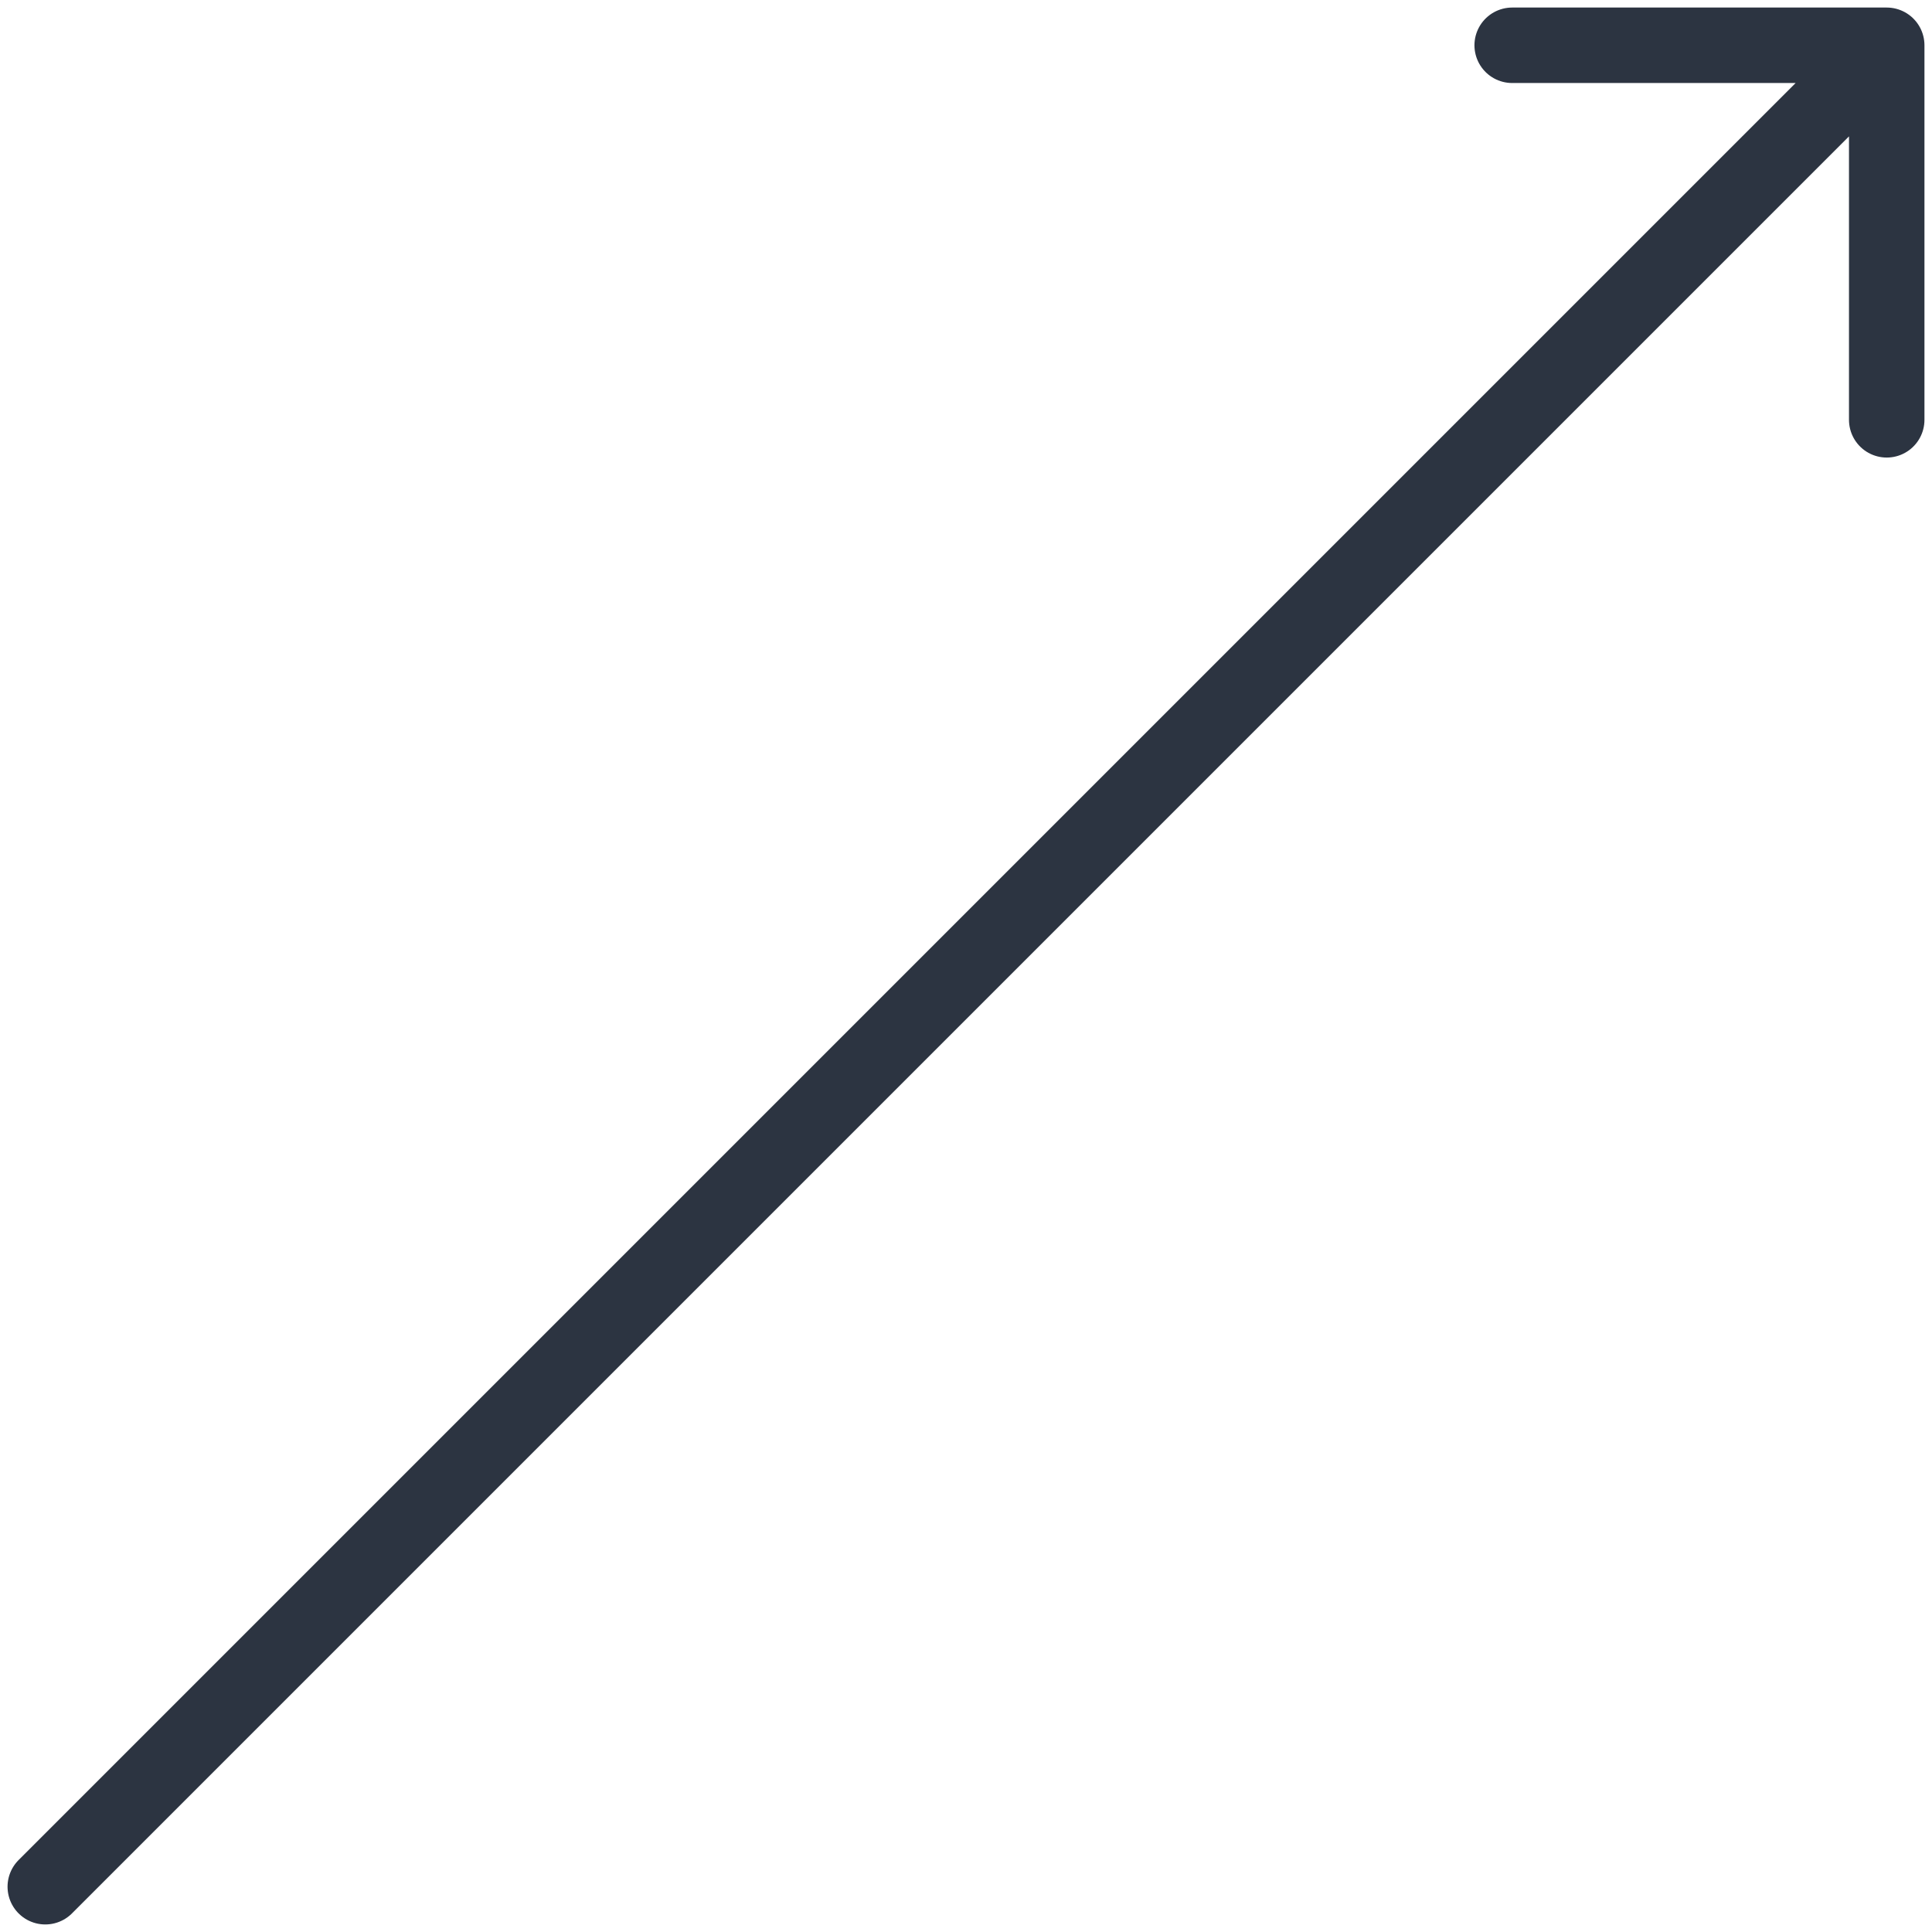 <svg width="64" height="64" viewBox="0 0 64 64" fill="none" xmlns="http://www.w3.org/2000/svg">
<path id="Vector" d="M1.5 62.5L62.5 1.5M62.5 1.5L50.093 1.5M62.5 1.5L62.5 13.907" stroke="#2C3441" stroke-width="2.5" stroke-linecap="round"/>
</svg>
